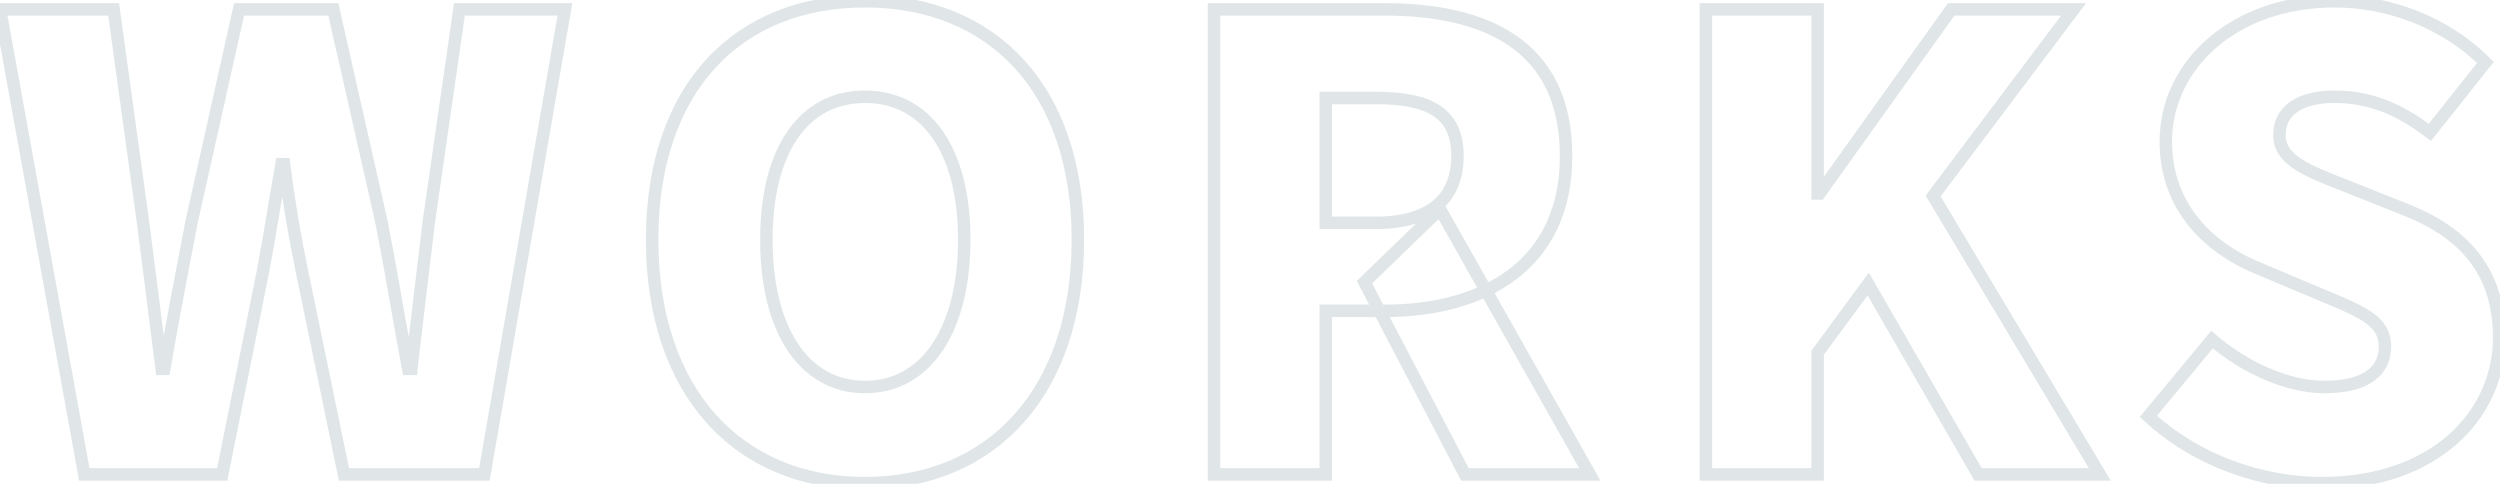 <svg xmlns="http://www.w3.org/2000/svg" width="801" height="155" viewBox="0 0 801 155" fill="none"><path d="M27 152L25.032 152.357L25.33 154H27V152ZM71.2 152V154H72.839L73.161 152.393L71.2 152ZM84.2 87.2L86.161 87.593L86.162 87.586L86.164 87.579L84.2 87.2ZM90.2 52.6V50.6H88.525L88.231 52.248L90.2 52.6ZM91 52.6L92.985 52.352L92.766 50.6H91V52.6ZM96.8 87.2L98.759 86.795L98.757 86.788L96.8 87.2ZM110.2 152L108.241 152.405L108.571 154H110.2V152ZM155.2 152V154H156.883L157.171 152.341L155.2 152ZM181 3L182.971 3.341L183.376 1H181V3ZM147.2 3V1H145.468L145.22 2.715L147.2 3ZM137.4 71L135.42 70.715L135.417 70.741L135.414 70.768L137.4 71ZM131.8 118.2V120.2H133.588L133.787 118.424L131.8 118.2ZM130.8 118.2L128.834 118.569L129.14 120.2H130.8V118.2ZM122.2 71L124.162 70.613L124.157 70.585L124.151 70.558L122.2 71ZM106.8 3L108.751 2.558L108.398 1H106.8V3ZM76.6 3V1H74.998L74.648 2.564L76.6 3ZM61.4 71L59.448 70.564L59.442 70.591L59.437 70.618L61.4 71ZM52.6 118.2V120.2H54.28L54.57 118.545L52.6 118.2ZM51.8 118.2L49.815 118.448L50.034 120.2H51.8V118.2ZM45.8 71L47.784 70.746L47.782 70.736L47.781 70.726L45.8 71ZM36.4 3L38.381 2.726L38.143 1H36.4V3ZM0 3V1H-2.395L-1.968 3.357L0 3ZM27 154H71.2V150H27V154ZM73.161 152.393L86.161 87.593L82.239 86.807L69.239 151.607L73.161 152.393ZM86.164 87.579C88.363 76.183 90.186 64.054 92.169 52.952L88.231 52.248C86.214 63.546 84.437 75.417 82.236 86.821L86.164 87.579ZM90.2 54.6H91V50.6H90.2V54.6ZM89.015 52.848C90.422 64.103 92.431 76.158 94.843 87.612L98.757 86.788C96.369 75.442 94.378 63.497 92.985 52.352L89.015 52.848ZM94.841 87.605L108.241 152.405L112.159 151.595L98.759 86.795L94.841 87.605ZM110.2 154H155.2V150H110.2V154ZM157.171 152.341L182.971 3.341L179.029 2.659L153.229 151.659L157.171 152.341ZM181 1H147.2V5H181V1ZM145.22 2.715L135.42 70.715L139.38 71.285L149.18 3.285L145.22 2.715ZM135.414 70.768C133.617 86.134 131.612 101.979 129.813 117.976L133.787 118.424C135.588 102.421 137.583 86.666 139.386 71.232L135.414 70.768ZM131.8 116.2H130.8V120.2H131.8V116.2ZM132.766 117.831C129.783 101.923 127.159 85.798 124.162 70.613L120.238 71.387C123.241 86.602 125.817 102.477 128.834 118.569L132.766 117.831ZM124.151 70.558L108.751 2.558L104.849 3.442L120.249 71.442L124.151 70.558ZM106.8 1H76.6V5H106.8V1ZM74.648 2.564L59.448 70.564L63.352 71.436L78.552 3.436L74.648 2.564ZM59.437 70.618C56.436 86.023 53.433 101.837 50.63 117.855L54.57 118.545C57.367 102.563 60.364 86.777 63.363 71.382L59.437 70.618ZM52.6 116.2H51.8V120.2H52.6V116.2ZM53.785 117.952C51.784 101.948 49.784 86.345 47.784 70.746L43.816 71.254C45.816 86.855 47.816 102.452 49.815 118.448L53.785 117.952ZM47.781 70.726L38.381 2.726L34.419 3.274L43.819 71.274L47.781 70.726ZM36.4 1H0V5H36.4V1ZM-1.968 3.357L25.032 152.357L28.968 151.643L1.968 2.643L-1.968 3.357ZM277.147 156.8C297.952 156.8 315.568 149.303 327.963 135.433C340.339 121.584 347.347 101.569 347.347 76.8H343.347C343.347 100.831 336.554 119.816 324.981 132.767C313.426 145.697 296.942 152.8 277.147 152.8V156.8ZM347.347 76.8C347.347 52.128 340.337 32.501 327.944 19.021C315.536 5.526 297.921 -1.6 277.147 -1.6V2.4C296.972 2.4 313.457 9.174 325 21.729C336.557 34.299 343.347 52.872 343.347 76.8H347.347ZM277.147 -1.6C256.377 -1.6 238.761 5.473 226.351 18.945C213.956 32.401 206.947 52.03 206.947 76.8H210.947C210.947 52.77 217.738 34.199 229.293 21.655C240.833 9.127 257.317 2.4 277.147 2.4V-1.6ZM206.947 76.8C206.947 101.569 213.954 121.584 226.331 135.433C238.726 149.303 256.342 156.8 277.147 156.8V152.8C257.352 152.8 240.868 145.697 229.313 132.767C217.739 119.816 210.947 100.831 210.947 76.8H206.947ZM277.147 122C268.072 122 260.774 117.783 255.663 110.093C250.502 102.328 247.547 90.958 247.547 76.8H243.547C243.547 91.442 246.592 103.672 252.331 112.307C258.12 121.017 266.622 126 277.147 126V122ZM247.547 76.8C247.547 62.64 250.502 51.641 255.64 44.241C260.721 36.922 268.01 33 277.147 33V29C266.683 29 258.173 33.578 252.354 41.959C246.591 50.26 243.547 62.16 243.547 76.8H247.547ZM277.147 33C286.286 33 293.628 36.925 298.759 44.248C303.944 51.648 306.947 62.647 306.947 76.8H310.947C310.947 62.154 307.85 50.252 302.035 41.952C296.165 33.575 287.608 29 277.147 29V33ZM306.947 76.8C306.947 90.952 303.944 102.32 298.736 110.086C293.575 117.78 286.225 122 277.147 122V126C287.669 126 296.219 121.02 302.058 112.314C307.849 103.68 310.947 91.448 310.947 76.8H306.947ZM388.973 152H386.973V154H388.973V152ZM424.773 152V154H426.773V152H424.773ZM424.773 99.6V97.6H422.773V99.6H424.773ZM388.973 3V1H386.973V3H388.973ZM424.773 71.4H422.773V73.4H424.773V71.4ZM424.773 31.4V29.4H422.773V31.4H424.773ZM469.373 152L467.601 152.927L468.162 154H469.373V152ZM509.373 152V154H512.8L511.115 151.017L509.373 152ZM461.373 67L463.115 66.017L461.843 63.764L459.983 65.562L461.373 67ZM437.173 90.4L435.783 88.962L434.708 90.001L435.401 91.326L437.173 90.4ZM388.973 154H424.773V150H388.973V154ZM426.773 152V99.6H422.773V152H426.773ZM424.773 101.6H443.573V97.6H424.773V101.6ZM443.573 101.6C459.741 101.6 474.771 97.894 485.807 89.518C496.926 81.081 503.773 68.066 503.773 50H499.773C499.773 66.934 493.421 78.719 483.389 86.332C473.276 94.006 459.206 97.6 443.573 97.6V101.6ZM503.773 50C503.773 31.437 496.923 19.025 485.729 11.35C474.67 3.768 459.643 1 443.573 1V5C459.304 5 473.377 7.732 483.468 14.65C493.423 21.475 499.773 32.563 499.773 50H503.773ZM443.573 1H388.973V5H443.573V1ZM386.973 3V152H390.973V3H386.973ZM426.773 71.4V31.4H422.773V71.4H426.773ZM424.773 33.4H440.773V29.4H424.773V33.4ZM440.773 33.4C449.182 33.4 455.235 34.556 459.152 37.123C462.879 39.565 464.973 43.496 464.973 50H468.973C468.973 42.504 466.468 37.135 461.345 33.777C456.412 30.544 449.365 29.4 440.773 29.4V33.4ZM464.973 50C464.973 56.531 462.85 61.255 458.986 64.399C455.053 67.599 449.024 69.4 440.773 69.4V73.4C449.522 73.4 456.594 71.501 461.511 67.501C466.497 63.445 468.973 57.469 468.973 50H464.973ZM440.773 69.4H424.773V73.4H440.773V69.4ZM469.373 154H509.373V150H469.373V154ZM511.115 151.017L463.115 66.017L459.632 67.983L507.632 152.983L511.115 151.017ZM459.983 65.562L435.783 88.962L438.564 91.838L462.764 68.438L459.983 65.562ZM435.401 91.326L467.601 152.927L471.146 151.073L438.946 89.474L435.401 91.326ZM546.575 152H544.575V154H546.575V152ZM582.375 152V154H584.375V152H582.375ZM582.375 113L580.765 111.814L580.375 112.343V113H582.375ZM598.575 91L600.307 90L598.778 87.351L596.965 89.814L598.575 91ZM633.775 152L632.043 153L632.62 154H633.775V152ZM672.775 152V154H676.303L674.491 150.973L672.775 152ZM619.375 62.8L617.777 61.597L616.968 62.673L617.659 63.827L619.375 62.8ZM664.375 3L665.973 4.203L668.383 1H664.375V3ZM625.175 3V1H624.147L623.548 1.836L625.175 3ZM582.975 62V64H584.003L584.602 63.163L582.975 62ZM582.375 62H580.375V64H582.375V62ZM582.375 3H584.375V1H582.375V3ZM546.575 3V1H544.575V3H546.575ZM546.575 154H582.375V150H546.575V154ZM584.375 152V113H580.375V152H584.375ZM583.985 114.186L600.185 92.186L596.965 89.814L580.765 111.814L583.985 114.186ZM596.843 92L632.043 153L635.507 151L600.307 90L596.843 92ZM633.775 154H672.775V150H633.775V154ZM674.491 150.973L621.091 61.773L617.659 63.827L671.059 153.027L674.491 150.973ZM620.973 64.003L665.973 4.203L662.777 1.797L617.777 61.597L620.973 64.003ZM664.375 1H625.175V5H664.375V1ZM623.548 1.836L581.348 60.837L584.602 63.163L626.802 4.164L623.548 1.836ZM582.975 60H582.375V64H582.975V60ZM584.375 62V3H580.375V62H584.375ZM582.375 1H546.575V5H582.375V1ZM544.575 3V152H548.575V3H544.575ZM771.331 67.4L772.078 65.544L772.071 65.542L771.331 67.4ZM752.731 60L753.471 58.142L753.464 58.139L752.731 60ZM778.531 42.4L777.326 43.996L778.883 45.172L780.097 43.644L778.531 42.4ZM796.331 20L797.897 21.244L799.007 19.847L797.745 18.586L796.331 20ZM724.131 86.2L724.907 84.357L724.889 84.349L724.87 84.341L724.131 86.2ZM743.131 94.2L743.909 92.357L743.907 92.357L743.131 94.2ZM708.731 108.8L710.04 107.288L708.496 105.951L707.192 107.523L708.731 108.8ZM688.331 133.4L686.792 132.123L685.58 133.584L686.975 134.87L688.331 133.4ZM743.931 156.8C780.791 156.8 802.731 134.334 802.731 108.2H798.731C798.731 131.666 779.071 152.8 743.931 152.8V156.8ZM802.731 108.2C802.731 97.329 799.875 88.537 794.524 81.49C789.191 74.468 781.498 69.333 772.078 65.544L770.585 69.256C779.564 72.867 786.571 77.632 791.338 83.91C796.087 90.163 798.731 98.071 798.731 108.2H802.731ZM772.071 65.542L753.471 58.142L751.992 61.858L770.592 69.258L772.071 65.542ZM753.464 58.139C746.761 55.499 741.397 53.481 737.651 51.11C734.01 48.806 732.331 46.447 732.331 43.2H728.331C728.331 48.353 731.252 51.794 735.512 54.49C739.665 57.119 745.501 59.301 751.998 61.861L753.464 58.139ZM732.331 43.2C732.331 39.953 733.662 37.523 736.138 35.824C738.707 34.062 742.656 33 747.931 33V29C742.207 29 737.355 30.138 733.875 32.526C730.301 34.977 728.331 38.648 728.331 43.2H732.331ZM747.931 33C758.976 33 767.763 36.775 777.326 43.996L779.736 40.804C769.699 33.225 760.086 29 747.931 29V33ZM780.097 43.644L797.897 21.244L794.765 18.756L776.965 41.156L780.097 43.644ZM797.745 18.586C784.335 5.175 765.609 -1.6 747.931 -1.6V2.4C764.654 2.4 782.328 8.825 794.917 21.414L797.745 18.586ZM747.931 -1.6C715.542 -1.6 691.931 19.005 691.931 45.4H695.931C695.931 21.795 717.121 2.4 747.931 2.4V-1.6ZM691.931 45.4C691.931 68.112 707.346 81.681 723.393 88.059L724.87 84.341C709.717 78.319 695.931 65.888 695.931 45.4H691.931ZM723.355 88.043L742.355 96.043L743.907 92.357L724.907 84.357L723.355 88.043ZM742.354 96.043C748.881 98.796 753.873 100.749 757.317 103.061C758.996 104.188 760.181 105.324 760.952 106.563C761.707 107.777 762.131 109.192 762.131 111H766.131C766.131 108.508 765.53 106.348 764.348 104.449C763.182 102.576 761.517 101.062 759.546 99.739C755.689 97.151 750.182 95.004 743.909 92.357L742.354 96.043ZM762.131 111C762.131 114.41 760.85 117.022 758.231 118.864C755.506 120.78 751.128 122 744.731 122V126C751.534 126 756.857 124.72 760.532 122.136C764.313 119.478 766.131 115.59 766.131 111H762.131ZM744.731 122C733.543 122 720.189 116.071 710.04 107.288L707.422 110.312C718.073 119.529 732.32 126 744.731 126V122ZM707.192 107.523L686.792 132.123L689.871 134.677L710.271 110.077L707.192 107.523ZM686.975 134.87C702.774 149.438 724.07 156.8 743.931 156.8V152.8C724.992 152.8 704.688 145.762 689.687 131.93L686.975 134.87Z" fill="#E0E6E7"></path></svg>